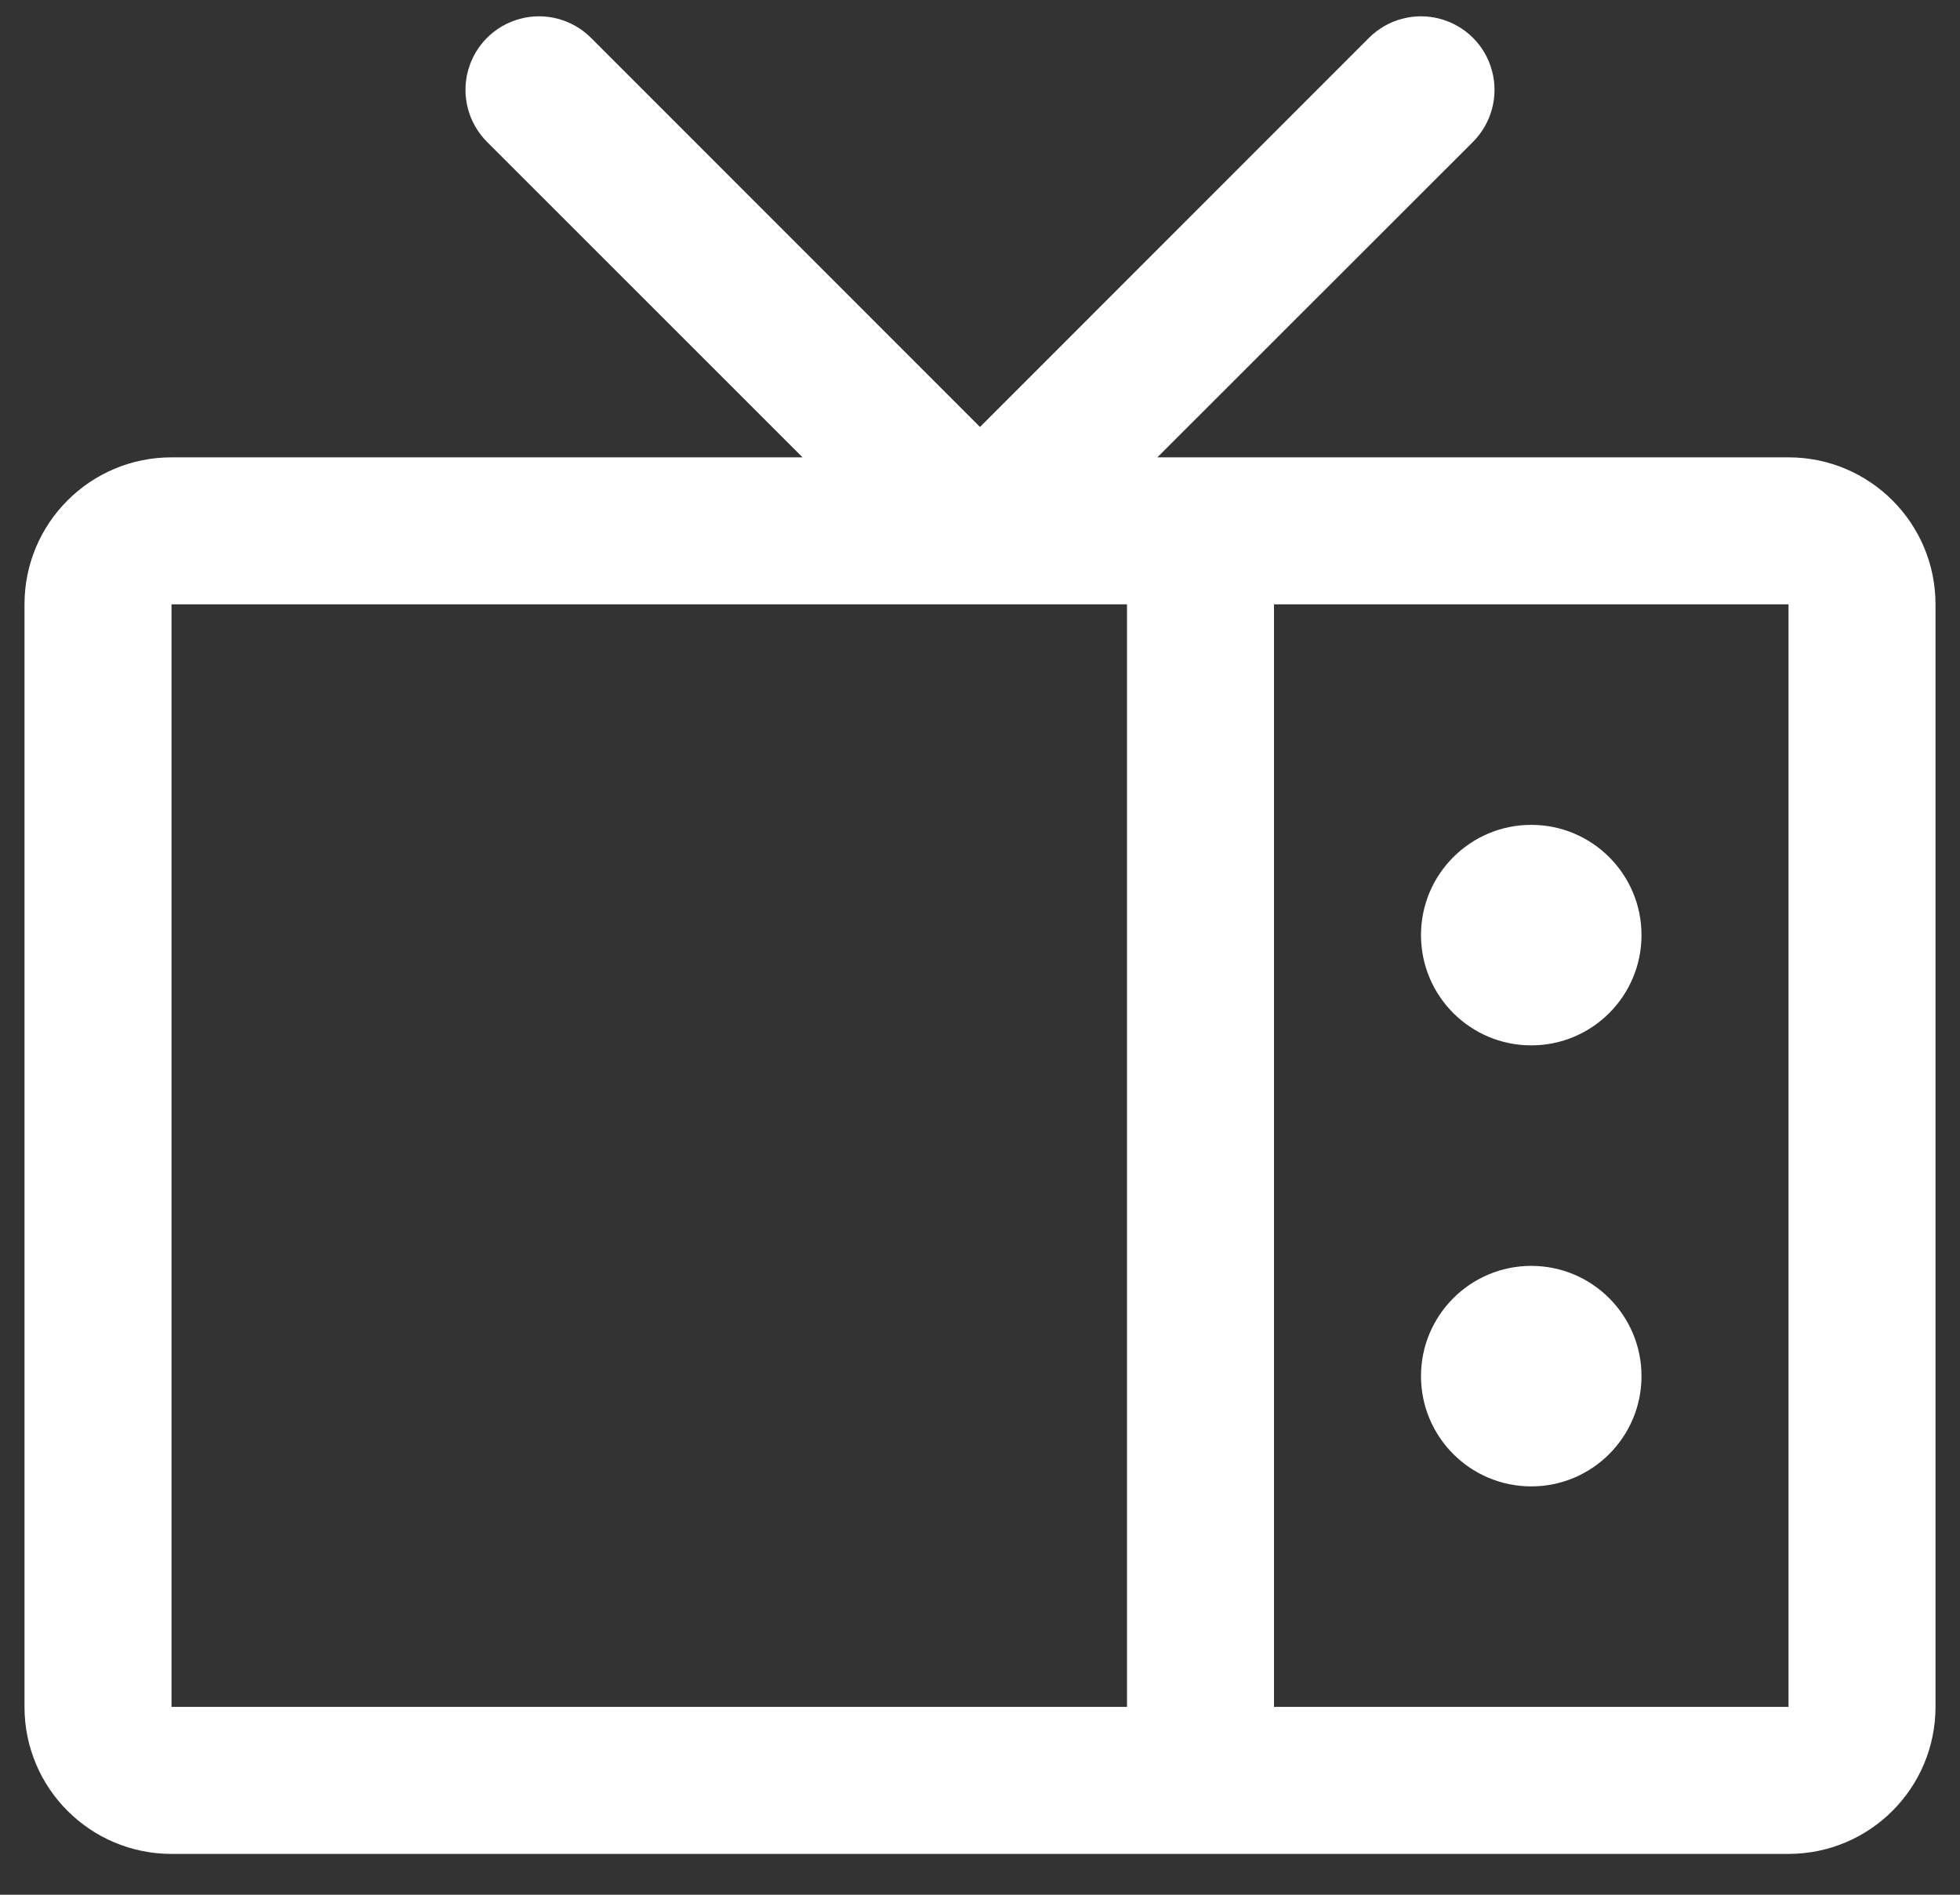 <svg width="30" height="29" viewBox="0 0 30 29" fill="none" xmlns="http://www.w3.org/2000/svg">
<rect x="0" y="0" width="30" height="29" fill="#333333" stroke="none"/>
<path fill-rule="evenodd" clip-rule="evenodd" d="M27.375 7H17.715L22.546 2.171C22.83 1.887 22.941 1.472 22.837 1.084C22.733 0.695 22.43 0.392 22.041 0.288C21.653 0.184 21.238 0.295 20.954 0.579L15 6.535L9.046 0.579C8.762 0.295 8.347 0.184 7.959 0.288C7.57 0.392 7.267 0.695 7.163 1.084C7.059 1.472 7.17 1.887 7.454 2.171L12.284 7H2.625C1.382 7 0.375 8.007 0.375 9.25V26.125C0.375 27.368 1.382 28.375 2.625 28.375H27.375C28.618 28.375 29.625 27.368 29.625 26.125V9.25C29.625 8.007 28.618 7 27.375 7ZM2.625 9.25H17.25V26.125H2.625V9.25ZM27.375 26.125H19.5V9.25H27.375V26.125ZM25.125 14.312C25.125 15.245 24.369 16 23.438 16C22.506 16 21.75 15.245 21.75 14.312C21.75 13.38 22.506 12.625 23.438 12.625C24.369 12.625 25.125 13.38 25.125 14.312ZM25.125 21.062C25.125 21.994 24.369 22.75 23.438 22.75C22.506 22.75 21.75 21.994 21.75 21.062C21.75 20.131 22.506 19.375 23.438 19.375C24.369 19.375 25.125 20.131 25.125 21.062Z" fill="white"/>
</svg>
